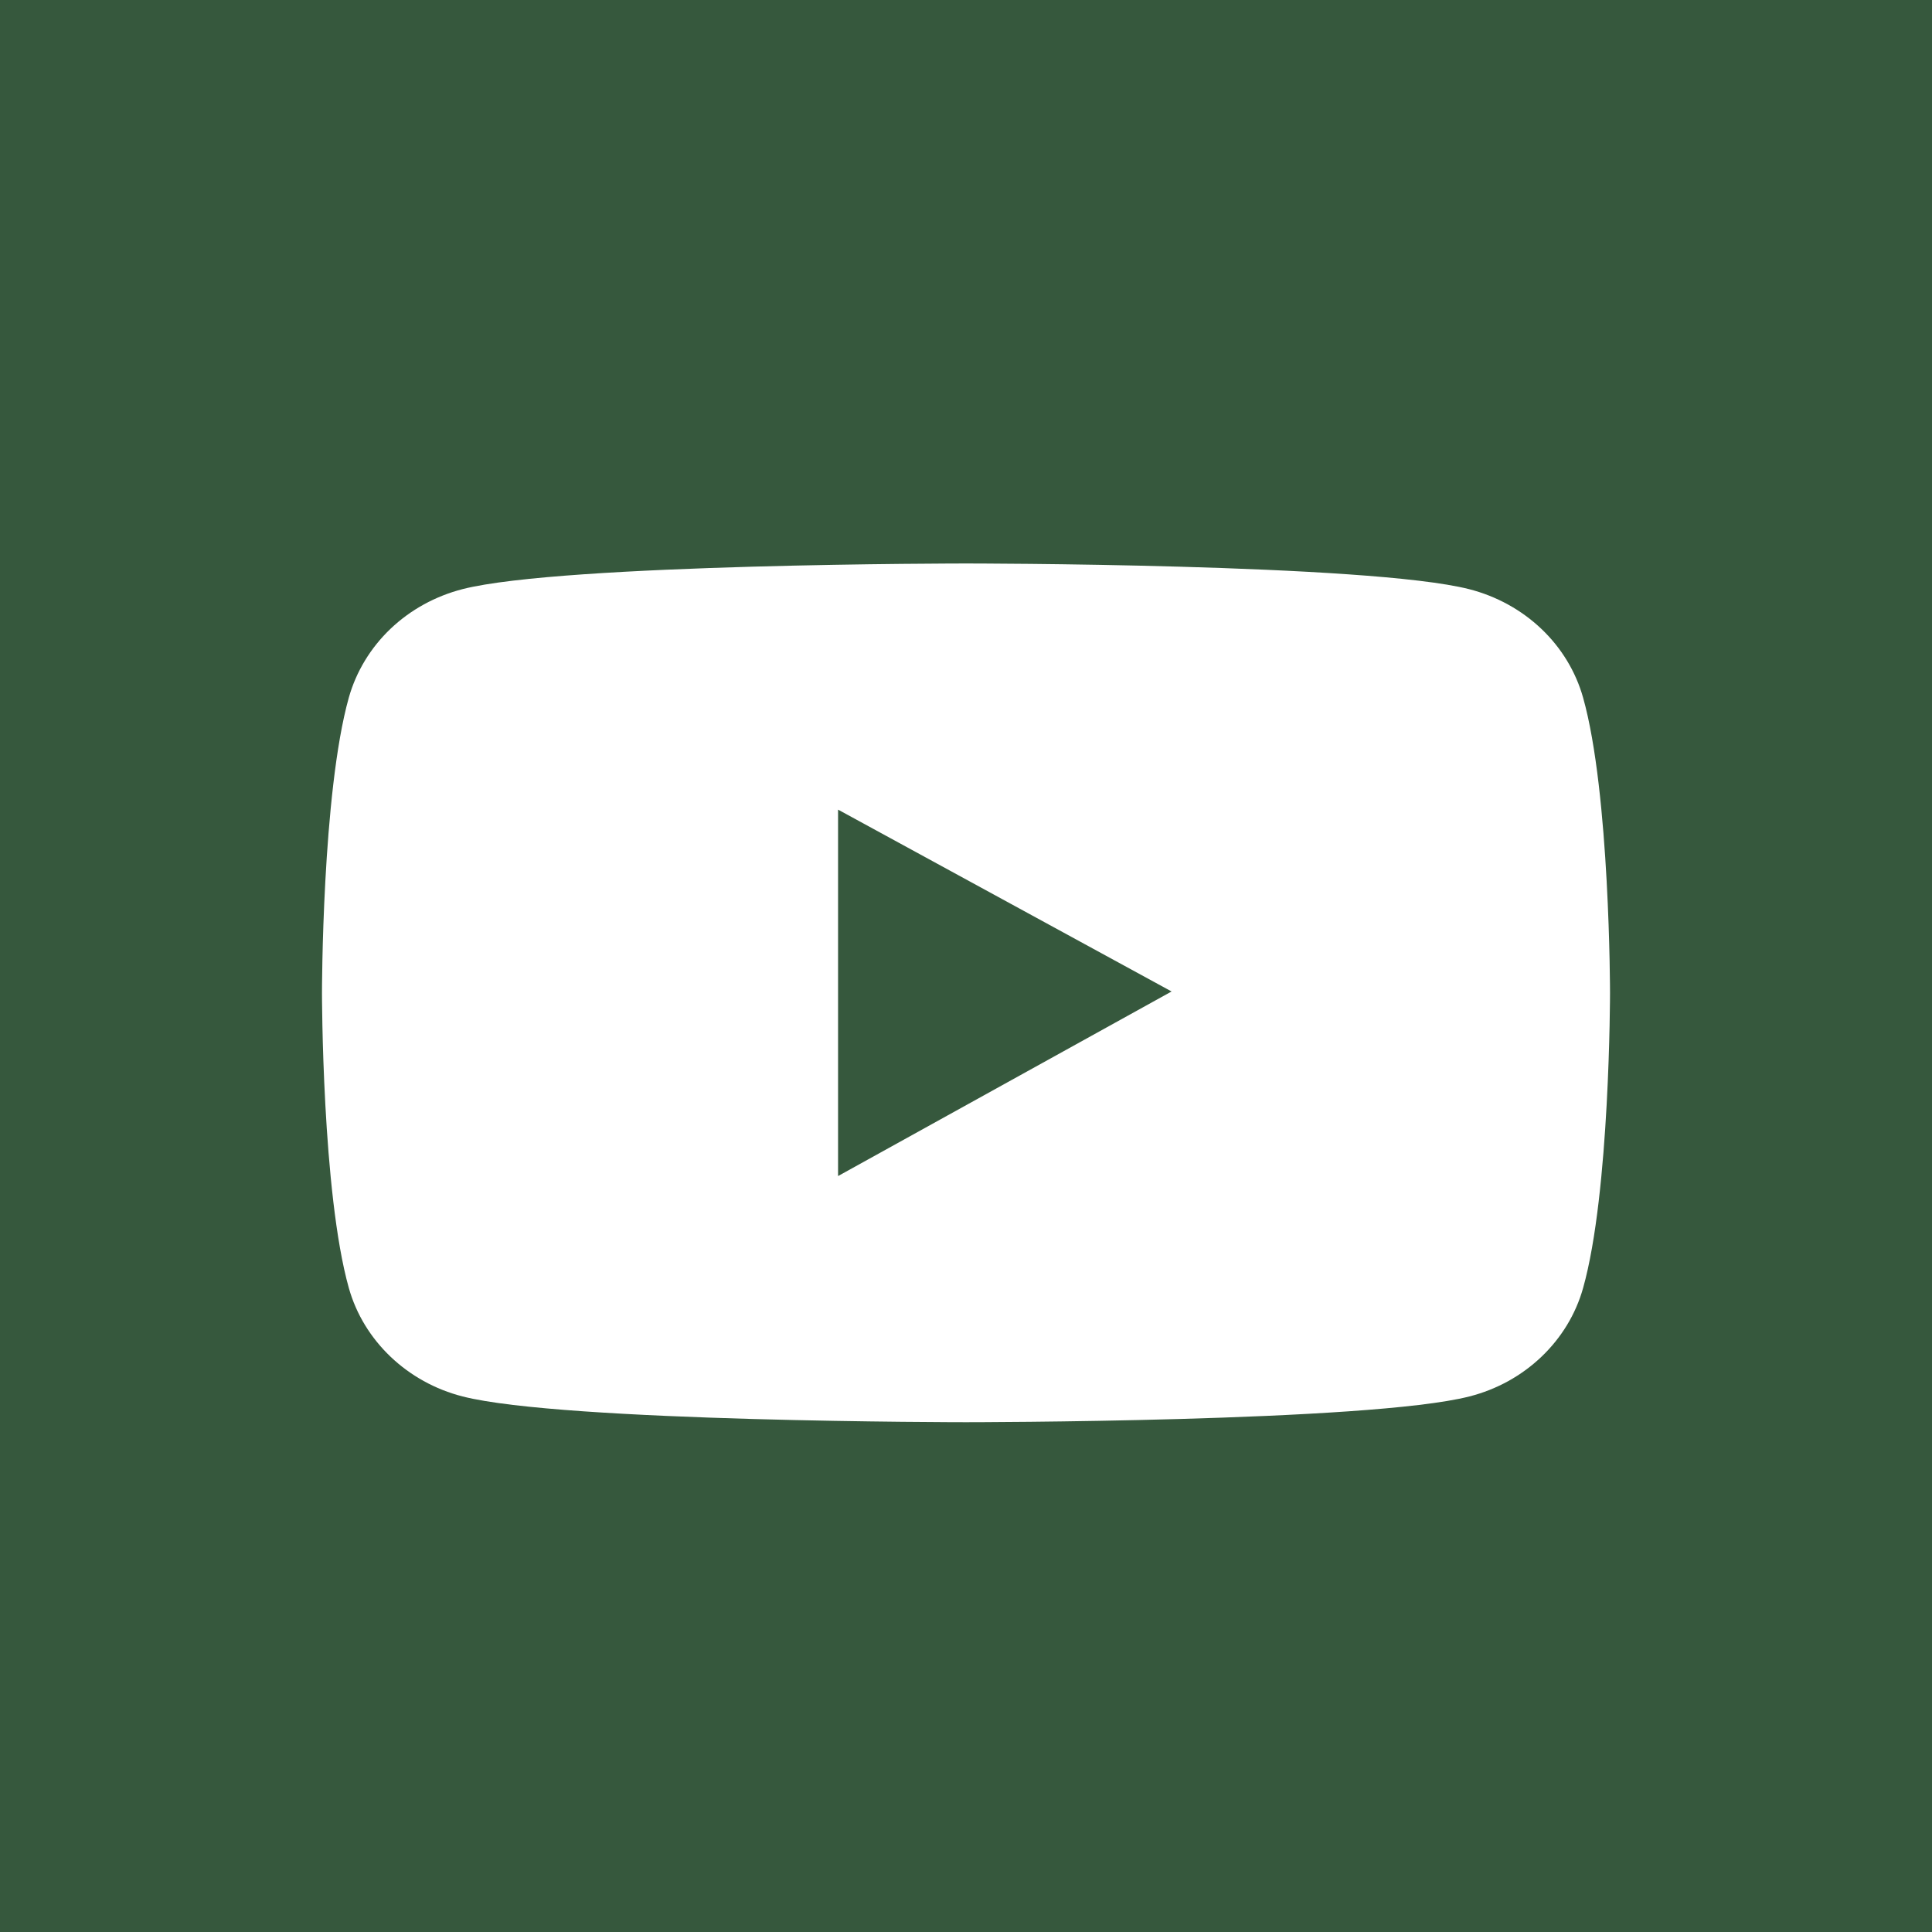 <svg width="32" height="32" viewBox="0 0 32 32" fill="none" xmlns="http://www.w3.org/2000/svg">
<rect width="32" height="32" fill="#36583D"/>
<path d="M26.221 11.555C26.1 11.125 25.862 10.732 25.531 10.417C25.2 10.102 24.788 9.875 24.336 9.759C22.671 9.333 16 9.333 16 9.333C16 9.333 9.328 9.333 7.664 9.757C7.212 9.873 6.8 10.099 6.468 10.415C6.138 10.73 5.9 11.122 5.778 11.553C5.333 13.138 5.333 16.445 5.333 16.445C5.333 16.445 5.333 19.751 5.778 21.334C6.024 22.208 6.748 22.897 7.664 23.13C9.328 23.556 16 23.556 16 23.556C16 23.556 22.671 23.556 24.336 23.13C25.255 22.897 25.976 22.208 26.221 21.334C26.667 19.751 26.667 16.445 26.667 16.445C26.667 16.445 26.667 13.138 26.221 11.555ZM13.881 19.479V13.41L19.405 16.422L13.881 19.479Z" fill="white"/>
</svg>

